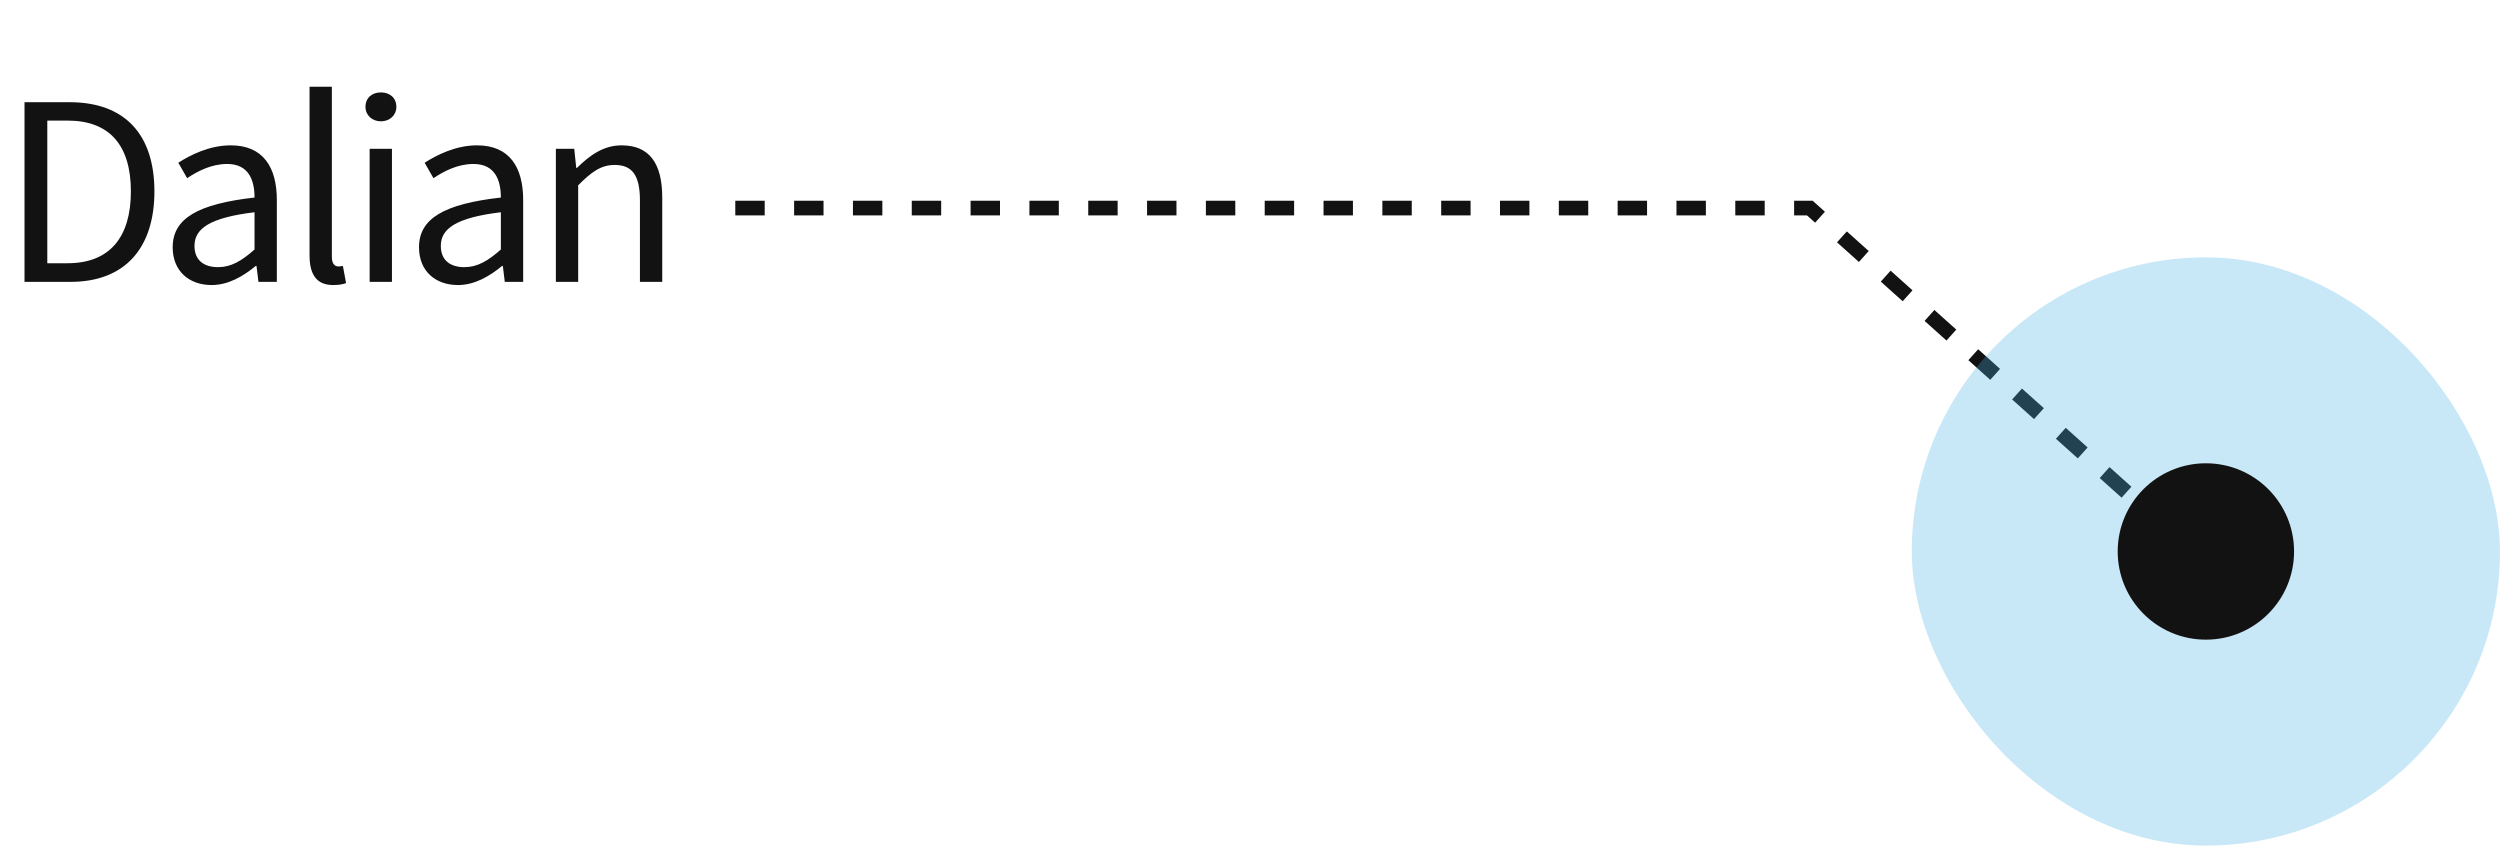 <svg width="204" height="69" viewBox="0 0 204 69" fill="none" xmlns="http://www.w3.org/2000/svg">
<path d="M2 23V8.34H5.68C10.18 8.34 12.6 10.96 12.6 15.62C12.6 20.26 10.18 23 5.76 23H2ZM3.86 21.48H5.52C8.98 21.48 10.68 19.32 10.68 15.62C10.68 11.9 8.98 9.84 5.52 9.84H3.86V21.48ZM17.27 23.26C15.45 23.26 14.091 22.14 14.091 20.18C14.091 17.82 16.151 16.64 20.77 16.12C20.77 14.72 20.311 13.38 18.53 13.38C17.27 13.38 16.131 13.96 15.271 14.54L14.55 13.28C15.55 12.64 17.09 11.86 18.831 11.86C21.471 11.86 22.59 13.64 22.59 16.32V23H21.09L20.93 21.7H20.87C19.831 22.56 18.61 23.26 17.27 23.26ZM17.791 21.8C18.851 21.8 19.71 21.3 20.77 20.36V17.32C17.11 17.76 15.87 18.66 15.87 20.06C15.87 21.3 16.71 21.8 17.791 21.8ZM27.18 23.26C25.82 23.26 25.259 22.38 25.259 20.84V7.08H27.079V20.96C27.079 21.52 27.32 21.74 27.599 21.74C27.7 21.74 27.779 21.74 27.98 21.7L28.239 23.1C27.98 23.2 27.66 23.26 27.18 23.26ZM30.163 23V12.14H31.983V23H30.163ZM31.083 9.9C30.363 9.9 29.823 9.4 29.823 8.72C29.823 7.98 30.363 7.54 31.083 7.54C31.803 7.54 32.343 7.98 32.343 8.72C32.343 9.4 31.803 9.9 31.083 9.9ZM37.37 23.26C35.55 23.26 34.191 22.14 34.191 20.18C34.191 17.82 36.251 16.64 40.87 16.12C40.87 14.72 40.41 13.38 38.63 13.38C37.37 13.38 36.23 13.96 35.37 14.54L34.651 13.28C35.651 12.64 37.191 11.86 38.931 11.86C41.571 11.86 42.691 13.64 42.691 16.32V23H41.191L41.031 21.7H40.971C39.931 22.56 38.711 23.26 37.37 23.26ZM37.891 21.8C38.95 21.8 39.81 21.3 40.87 20.36V17.32C37.211 17.76 35.971 18.66 35.971 20.06C35.971 21.3 36.81 21.8 37.891 21.8ZM45.359 23V12.14H46.859L47.02 13.7H47.08C48.12 12.68 49.239 11.86 50.719 11.86C52.999 11.86 54.039 13.34 54.039 16.12V23H52.219V16.36C52.219 14.32 51.599 13.46 50.16 13.46C49.039 13.46 48.279 14.02 47.179 15.12V23H45.359Z" fill="#121212"/>
<path d="M60 16.977H147.68L180 45.977" stroke="#121212" stroke-width="1.199" stroke-dasharray="2.4 2.4"/>
<rect x="156" y="21" width="48"  height="48"  rx="24"  fill="#46B2E7"  fill-opacity="0.3"> 
  <animate    attributeName="fill-opacity"    values="0.1;0.9;0.1"    dur="2s"    repeatCount="indefinite"  />
</rect>
<circle cx="180" cy="45" r="7.196" fill="#121212"/>
</svg>
